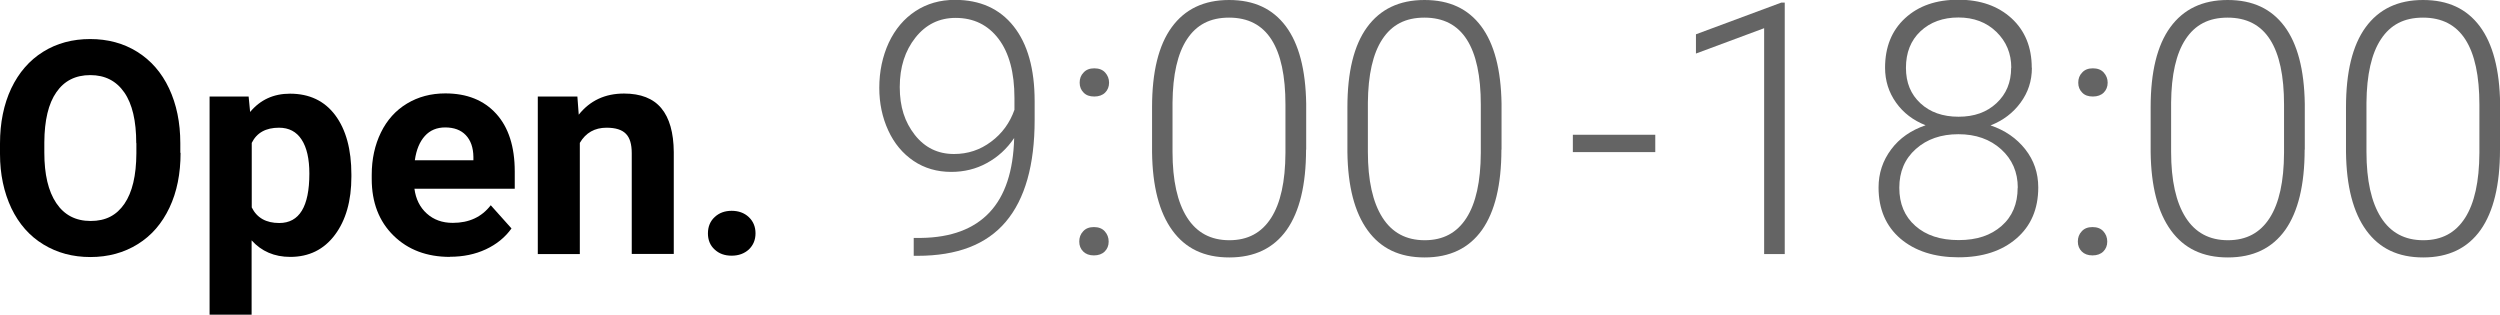 <?xml version="1.0" encoding="UTF-8"?><svg id="_レイヤー_2" xmlns="http://www.w3.org/2000/svg" viewBox="0 0 184.41 23.21"><defs><style>.cls-1{fill:#646464;}</style></defs><g id="_レイヤー_1-2"><path d="m13.32,11.27c0,1.54-.27,2.89-.82,4.05s-1.32,2.06-2.34,2.69c-1.01.63-2.18.95-3.49.95s-2.45-.31-3.47-.93-1.8-1.51-2.36-2.67C.29,14.19,0,12.86,0,11.36v-.77c0-1.54.28-2.9.83-4.07.56-1.17,1.34-2.07,2.35-2.7,1.01-.63,2.17-.94,3.47-.94s2.46.31,3.47.94c1.01.63,1.8,1.53,2.35,2.7.55,1.17.83,2.52.83,4.05v.7Zm-3.27-.71c0-1.64-.29-2.89-.88-3.74s-1.42-1.28-2.51-1.28-1.92.42-2.5,1.26c-.59.84-.88,2.08-.89,3.7v.76c0,1.6.29,2.84.88,3.72s1.43,1.32,2.54,1.32,1.91-.42,2.49-1.27c.58-.85.87-2.08.88-3.71v-.76Z"/><path d="m25.92,13.03c0,1.79-.41,3.22-1.22,4.3-.81,1.08-1.91,1.62-3.29,1.62-1.17,0-2.12-.41-2.85-1.22v5.48h-3.1V7.12h2.88l.11,1.14c.75-.9,1.73-1.35,2.94-1.35,1.43,0,2.55.53,3.34,1.59s1.19,2.52,1.19,4.38v.16Zm-3.1-.23c0-1.08-.19-1.92-.57-2.5-.38-.59-.94-.88-1.67-.88-.97,0-1.64.37-2.01,1.12v4.76c.38.77,1.06,1.15,2.03,1.15,1.48,0,2.22-1.21,2.22-3.64Z"/><path d="m33.19,18.95c-1.7,0-3.09-.52-4.16-1.57-1.07-1.05-1.61-2.44-1.61-4.18v-.3c0-1.17.23-2.21.68-3.13.45-.92,1.09-1.63,1.92-2.13.83-.5,1.77-.75,2.83-.75,1.59,0,2.84.5,3.75,1.5.91,1,1.37,2.42,1.37,4.26v1.27h-7.4c.1.76.4,1.37.91,1.83.51.46,1.14.69,1.92.69,1.2,0,2.13-.43,2.8-1.3l1.53,1.71c-.47.66-1.1,1.17-1.89,1.54-.79.37-1.68.55-2.64.55Zm-.35-9.55c-.62,0-1.12.21-1.5.63-.38.42-.63,1.01-.74,1.79h4.32v-.25c-.01-.69-.2-1.22-.56-1.6s-.87-.57-1.53-.57Z"/><path d="m42.59,7.12l.1,1.34c.83-1.04,1.94-1.56,3.34-1.56,1.23,0,2.15.36,2.75,1.08s.91,1.8.92,3.24v7.51h-3.1v-7.43c0-.66-.14-1.14-.43-1.43-.29-.3-.76-.45-1.43-.45-.87,0-1.53.37-1.97,1.12v8.2h-3.1V7.12h2.92Z"/><path d="m52.22,17.21c0-.49.17-.9.5-1.2.33-.31.75-.46,1.25-.46s.93.15,1.26.46c.33.31.5.71.5,1.2s-.17.88-.49,1.19c-.33.3-.75.46-1.27.46s-.93-.15-1.26-.46c-.33-.3-.49-.7-.49-1.19Z"/><path class="cls-1" d="m74.81,10.18c-.54.8-1.21,1.41-2.02,1.85-.8.44-1.68.65-2.62.65-1.05,0-1.98-.27-2.78-.81s-1.43-1.29-1.87-2.25-.66-2-.66-3.14c0-1.22.24-2.33.7-3.33.47-1,1.13-1.78,1.97-2.33.84-.55,1.81-.83,2.91-.83,1.85,0,3.3.65,4.33,1.95,1.03,1.3,1.55,3.14,1.55,5.53v1.37c0,3.33-.71,5.84-2.13,7.52s-3.59,2.51-6.51,2.51h-.28v-1.32h.55c2.21-.03,3.89-.66,5.04-1.88s1.76-3.05,1.82-5.5Zm-4.44,1.18c1.02,0,1.93-.3,2.74-.91.81-.6,1.38-1.39,1.72-2.35v-.87c0-1.87-.39-3.33-1.17-4.36-.78-1.03-1.84-1.55-3.17-1.55-1.2,0-2.19.48-2.96,1.45s-1.16,2.18-1.16,3.65.37,2.58,1.11,3.53c.74.94,1.7,1.41,2.89,1.41Z"/><path class="cls-1" d="m79.61,17.82c0-.3.09-.55.29-.76.19-.21.45-.31.79-.31s.61.1.8.31c.19.21.29.46.29.76s-.1.54-.29.73c-.19.19-.46.29-.8.29s-.6-.1-.79-.29-.29-.43-.29-.73Zm.03-11.72c0-.3.09-.55.29-.75.19-.21.45-.31.79-.31s.61.1.8.31c.19.21.29.46.29.75s-.1.54-.29.73c-.19.19-.46.29-.8.29s-.6-.09-.79-.29c-.19-.19-.29-.43-.29-.73Z"/><path class="cls-1" d="m96.34,11.03c0,2.61-.48,4.58-1.43,5.93-.96,1.35-2.37,2.03-4.23,2.03s-3.23-.66-4.2-1.99c-.97-1.33-1.47-3.25-1.5-5.78v-3.31c0-2.6.48-4.57,1.45-5.9s2.37-2.01,4.23-2.01,3.22.65,4.19,1.94c.96,1.29,1.46,3.19,1.5,5.71v3.39Zm-1.52-3.31c0-2.12-.34-3.72-1.03-4.8-.69-1.08-1.73-1.62-3.13-1.62s-2.4.53-3.1,1.59-1.05,2.62-1.07,4.68v3.63c0,2.11.36,3.72,1.07,4.84.71,1.12,1.75,1.68,3.12,1.68s2.38-.55,3.08-1.64c.7-1.09,1.05-2.69,1.06-4.8v-3.55Z"/><path class="cls-1" d="m110.75,11.03c0,2.61-.48,4.58-1.43,5.93-.96,1.35-2.37,2.03-4.23,2.03s-3.23-.66-4.2-1.99c-.97-1.33-1.47-3.25-1.5-5.78v-3.31c0-2.6.48-4.57,1.45-5.9s2.37-2.01,4.23-2.01,3.22.65,4.19,1.94c.96,1.29,1.46,3.19,1.5,5.71v3.39Zm-1.52-3.31c0-2.12-.34-3.72-1.03-4.8-.69-1.08-1.73-1.62-3.13-1.62s-2.4.53-3.1,1.59-1.05,2.62-1.07,4.68v3.63c0,2.11.36,3.72,1.07,4.84.71,1.12,1.75,1.68,3.12,1.68s2.38-.55,3.08-1.64c.7-1.09,1.05-2.69,1.06-4.8v-3.55Z"/><path class="cls-1" d="m122.1,11.22h-6.08v-1.28h6.08v1.28Z"/><path class="cls-1" d="m131.65,18.74h-1.52V2.08l-5.03,1.87v-1.42l6.3-2.34h.25v18.55Z"/><path class="cls-1" d="m149.88,5.01c0,.96-.28,1.81-.84,2.57-.56.76-1.29,1.31-2.21,1.67,1.07.36,1.92.95,2.56,1.76s.96,1.75.96,2.82c0,1.58-.54,2.84-1.61,3.76-1.08.93-2.5,1.39-4.27,1.39s-3.21-.46-4.29-1.38c-1.07-.92-1.61-2.18-1.61-3.77,0-1.05.31-1.98.93-2.81s1.46-1.41,2.54-1.78c-.91-.36-1.64-.91-2.18-1.67-.54-.76-.81-1.62-.81-2.57,0-1.53.49-2.75,1.48-3.66.99-.91,2.29-1.36,3.92-1.36s2.93.46,3.93,1.37c.99.91,1.49,2.13,1.49,3.64Zm-1.04,8.84c0-1.15-.41-2.1-1.23-2.84-.82-.74-1.87-1.11-3.15-1.11s-2.32.36-3.14,1.09-1.22,1.68-1.22,2.86.39,2.11,1.18,2.81c.79.7,1.85,1.05,3.2,1.05s2.37-.35,3.16-1.04,1.19-1.63,1.19-2.82Zm-.48-8.85c0-1.06-.37-1.94-1.1-2.65-.73-.71-1.67-1.06-2.8-1.06s-2.08.34-2.8,1.02c-.72.68-1.07,1.58-1.07,2.69s.36,1.96,1.07,2.62c.71.66,1.65.99,2.81.99s2.08-.33,2.8-1c.72-.67,1.08-1.53,1.08-2.61Z"/><path class="cls-1" d="m153.27,17.82c0-.3.09-.55.29-.76.19-.21.45-.31.79-.31s.61.1.8.31c.19.21.29.46.29.76s-.1.54-.29.73c-.19.19-.46.29-.8.29s-.6-.1-.79-.29-.29-.43-.29-.73Zm.03-11.72c0-.3.09-.55.29-.75.19-.21.45-.31.79-.31s.61.1.8.31c.19.21.29.46.29.75s-.1.54-.29.73c-.19.19-.46.29-.8.29s-.6-.09-.79-.29c-.19-.19-.29-.43-.29-.73Z"/><path class="cls-1" d="m170,11.03c0,2.61-.48,4.58-1.43,5.93-.96,1.35-2.37,2.03-4.23,2.03s-3.23-.66-4.2-1.99c-.97-1.33-1.47-3.25-1.5-5.78v-3.31c0-2.6.48-4.57,1.45-5.9s2.37-2.01,4.23-2.01,3.22.65,4.19,1.94c.96,1.29,1.46,3.19,1.5,5.71v3.39Zm-1.52-3.31c0-2.12-.34-3.72-1.03-4.8-.69-1.08-1.73-1.62-3.13-1.62s-2.4.53-3.1,1.59-1.05,2.62-1.07,4.68v3.63c0,2.11.36,3.72,1.07,4.84.71,1.12,1.75,1.68,3.12,1.68s2.38-.55,3.08-1.64c.7-1.09,1.05-2.69,1.06-4.8v-3.55Z"/><path class="cls-1" d="m184.41,11.03c0,2.61-.48,4.58-1.43,5.93-.96,1.35-2.37,2.03-4.23,2.03s-3.23-.66-4.2-1.99c-.97-1.33-1.47-3.25-1.5-5.78v-3.31c0-2.6.48-4.57,1.45-5.9s2.37-2.01,4.23-2.01,3.22.65,4.19,1.94c.96,1.29,1.46,3.19,1.5,5.71v3.39Zm-1.52-3.31c0-2.12-.34-3.72-1.03-4.8-.69-1.08-1.73-1.62-3.13-1.62s-2.4.53-3.1,1.59-1.05,2.62-1.07,4.68v3.63c0,2.11.36,3.72,1.07,4.84.71,1.12,1.75,1.68,3.12,1.68s2.38-.55,3.08-1.64c.7-1.09,1.05-2.69,1.06-4.8v-3.55Z"/></g></svg>